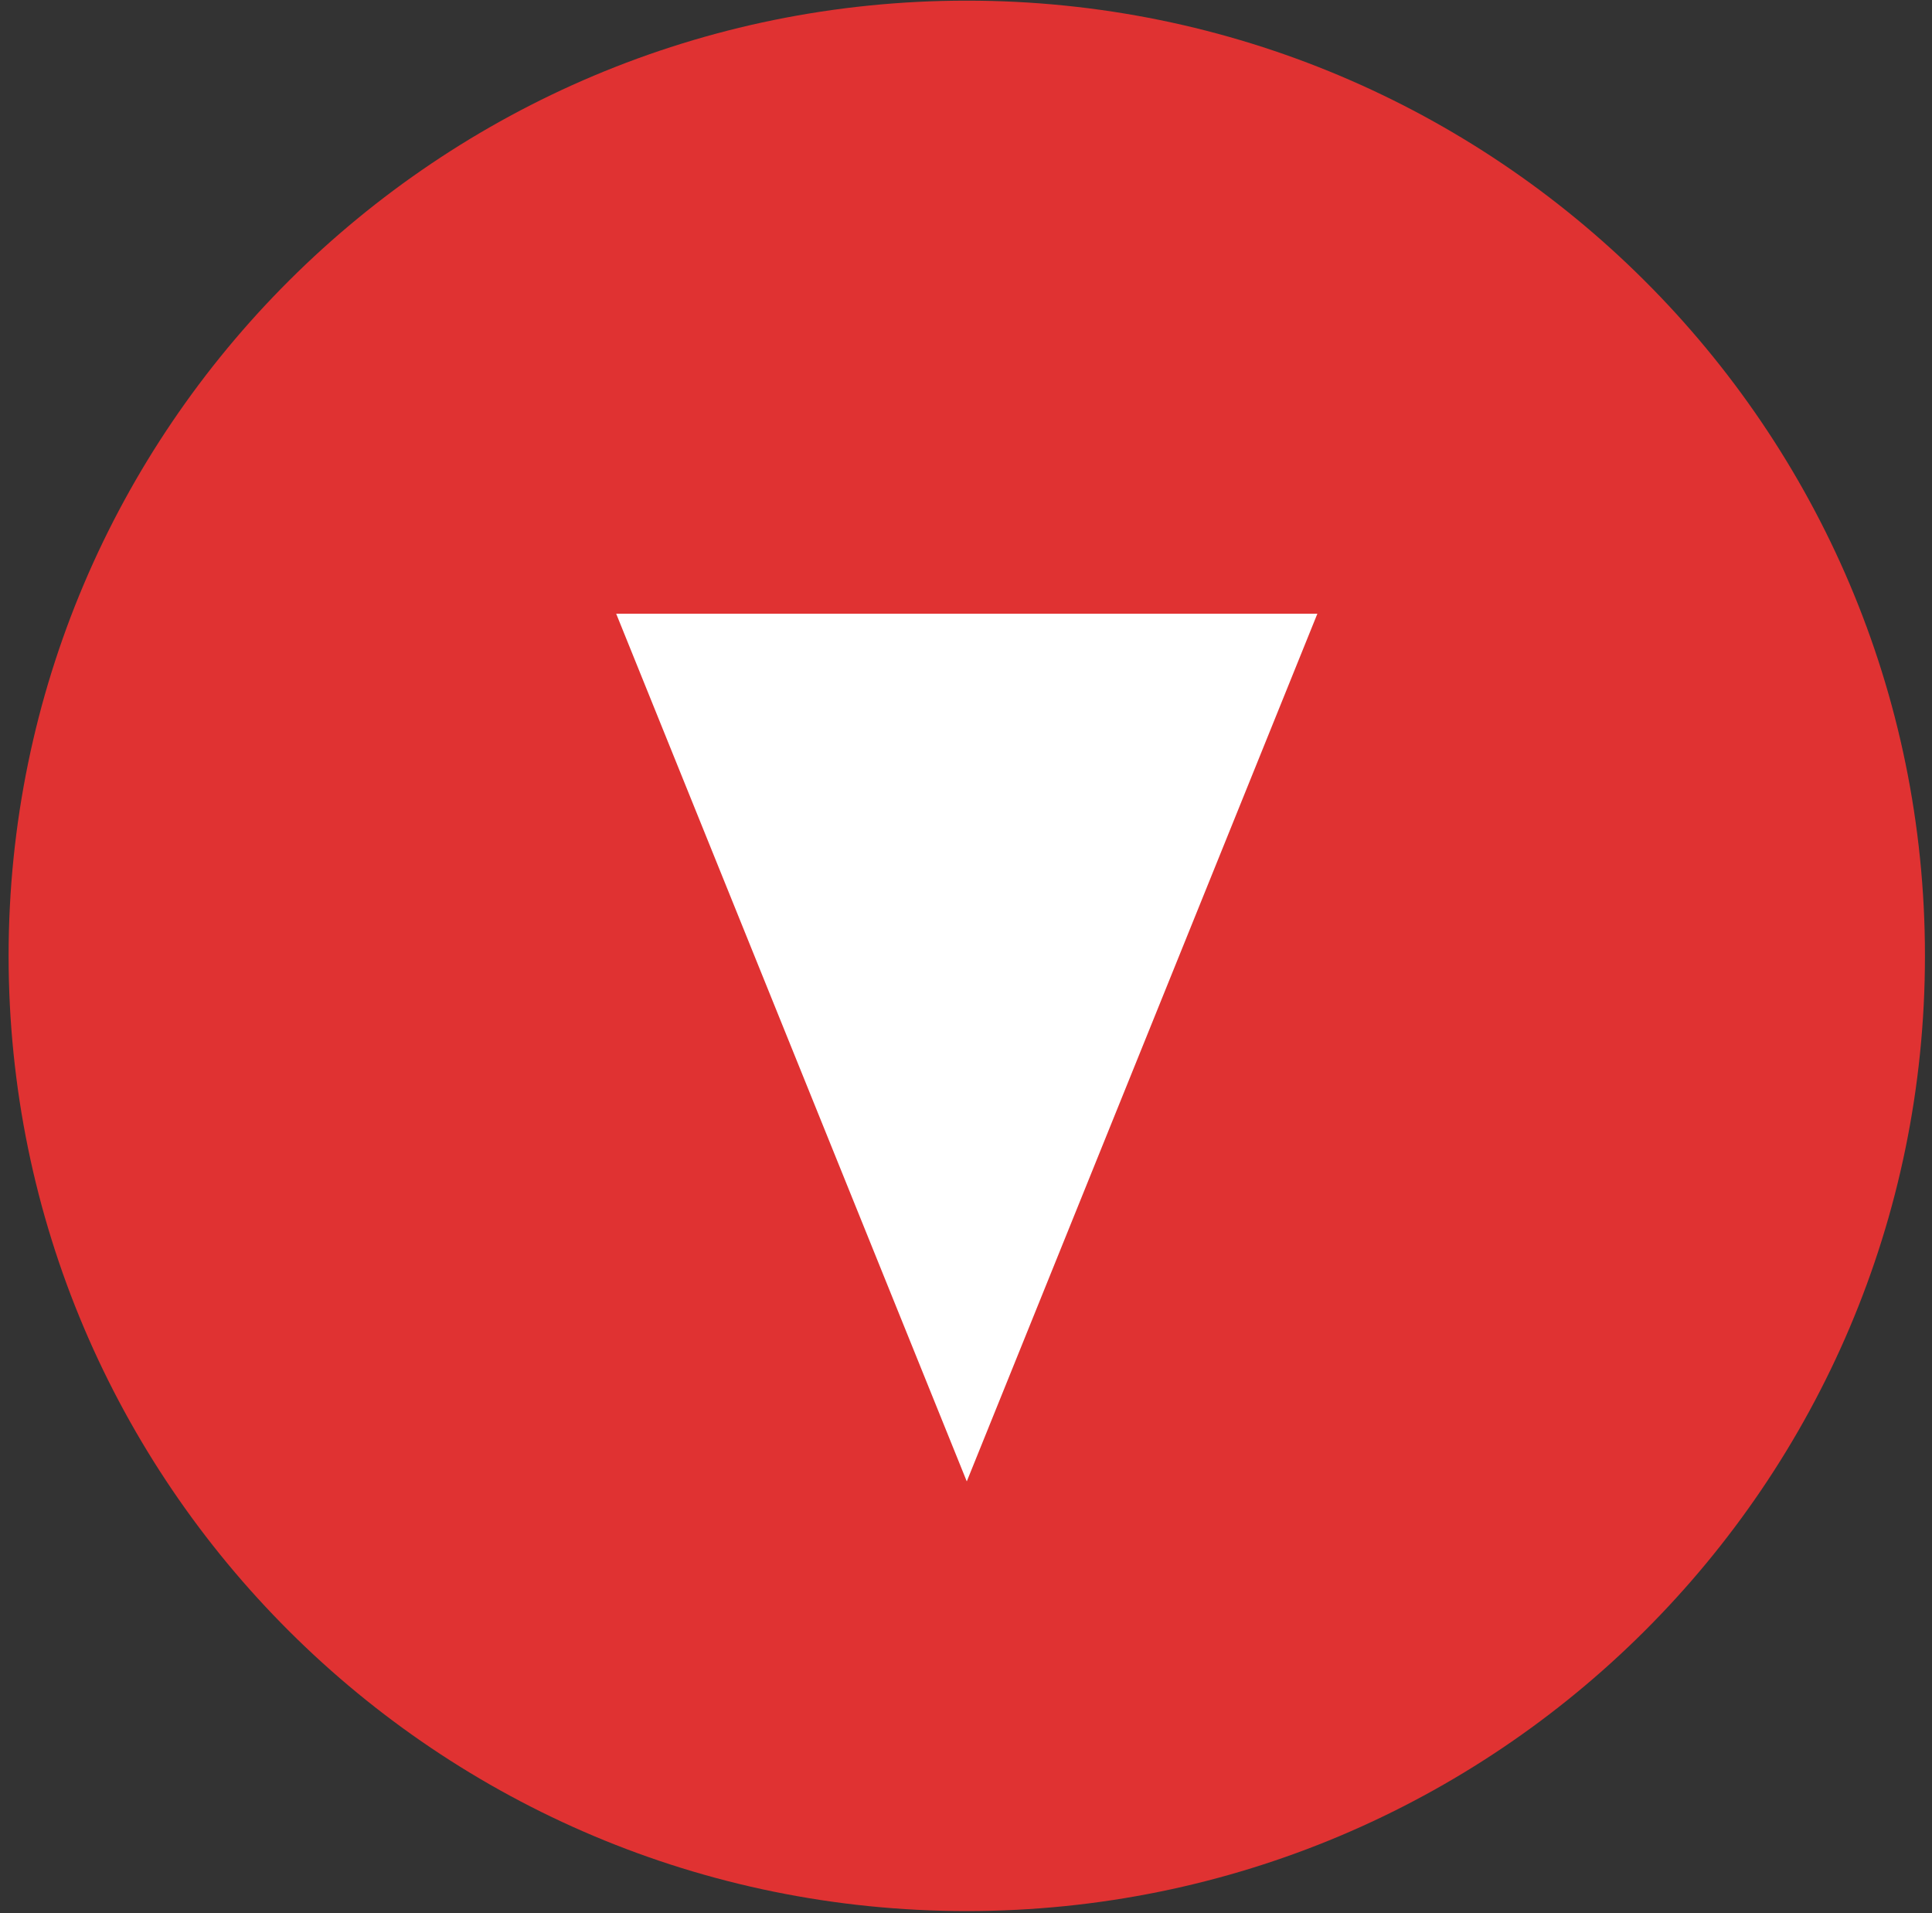 <?xml version="1.0" encoding="UTF-8" standalone="no"?>
<svg width="201px" height="199px" viewBox="0 0 201 199" version="1.1" xmlns="http://www.w3.org/2000/svg" xmlns:xlink="http://www.w3.org/1999/xlink" xmlns:sketch="http://www.bohemiancoding.com/sketch/ns">
    <rect x="0" y="0" width="201" height="199" fill="#333333" stroke="none"/>
    <!-- Generator: Sketch 3.4.2 (15855) - http://www.bohemiancoding.com/sketch -->
    <title>verb-single</title>
    <desc>Created with Sketch.</desc>
    <defs></defs>
    <g id="Verbs" stroke="none" stroke-width="1" fill="none" fill-rule="evenodd" sketch:type="MSPage">
        <g id="verb-is" sketch:type="MSArtboardGroup" transform="translate(-87, -101)">
            <g id="Verb---Is" sketch:type="MSLayerGroup" transform="translate(87, 101)">
                <path d="M100.581,0.067 C45.526,0.067 0.895,44.552 0.895,99.428 C0.895,154.304 45.526,198.789 100.581,198.789 C155.636,198.789 200.267,154.304 200.267,99.428 C200.267,44.552 155.636,0.067 100.581,0.067 L100.581,0.067 L100.581,0.067 L100.581,0.067 Z" id="Fill-4" fill="#E03232" sketch:type="MSShapeGroup"></path>
                <path d="M118.819,108.966 L100.581,154.095 L64.106,63.838 L137.056,63.838 L118.819,108.966 L118.819,108.966 Z" id="Path" fill="#FFFFFF" sketch:type="MSShapeGroup"></path>
            </g>
        </g>
    </g>
</svg>